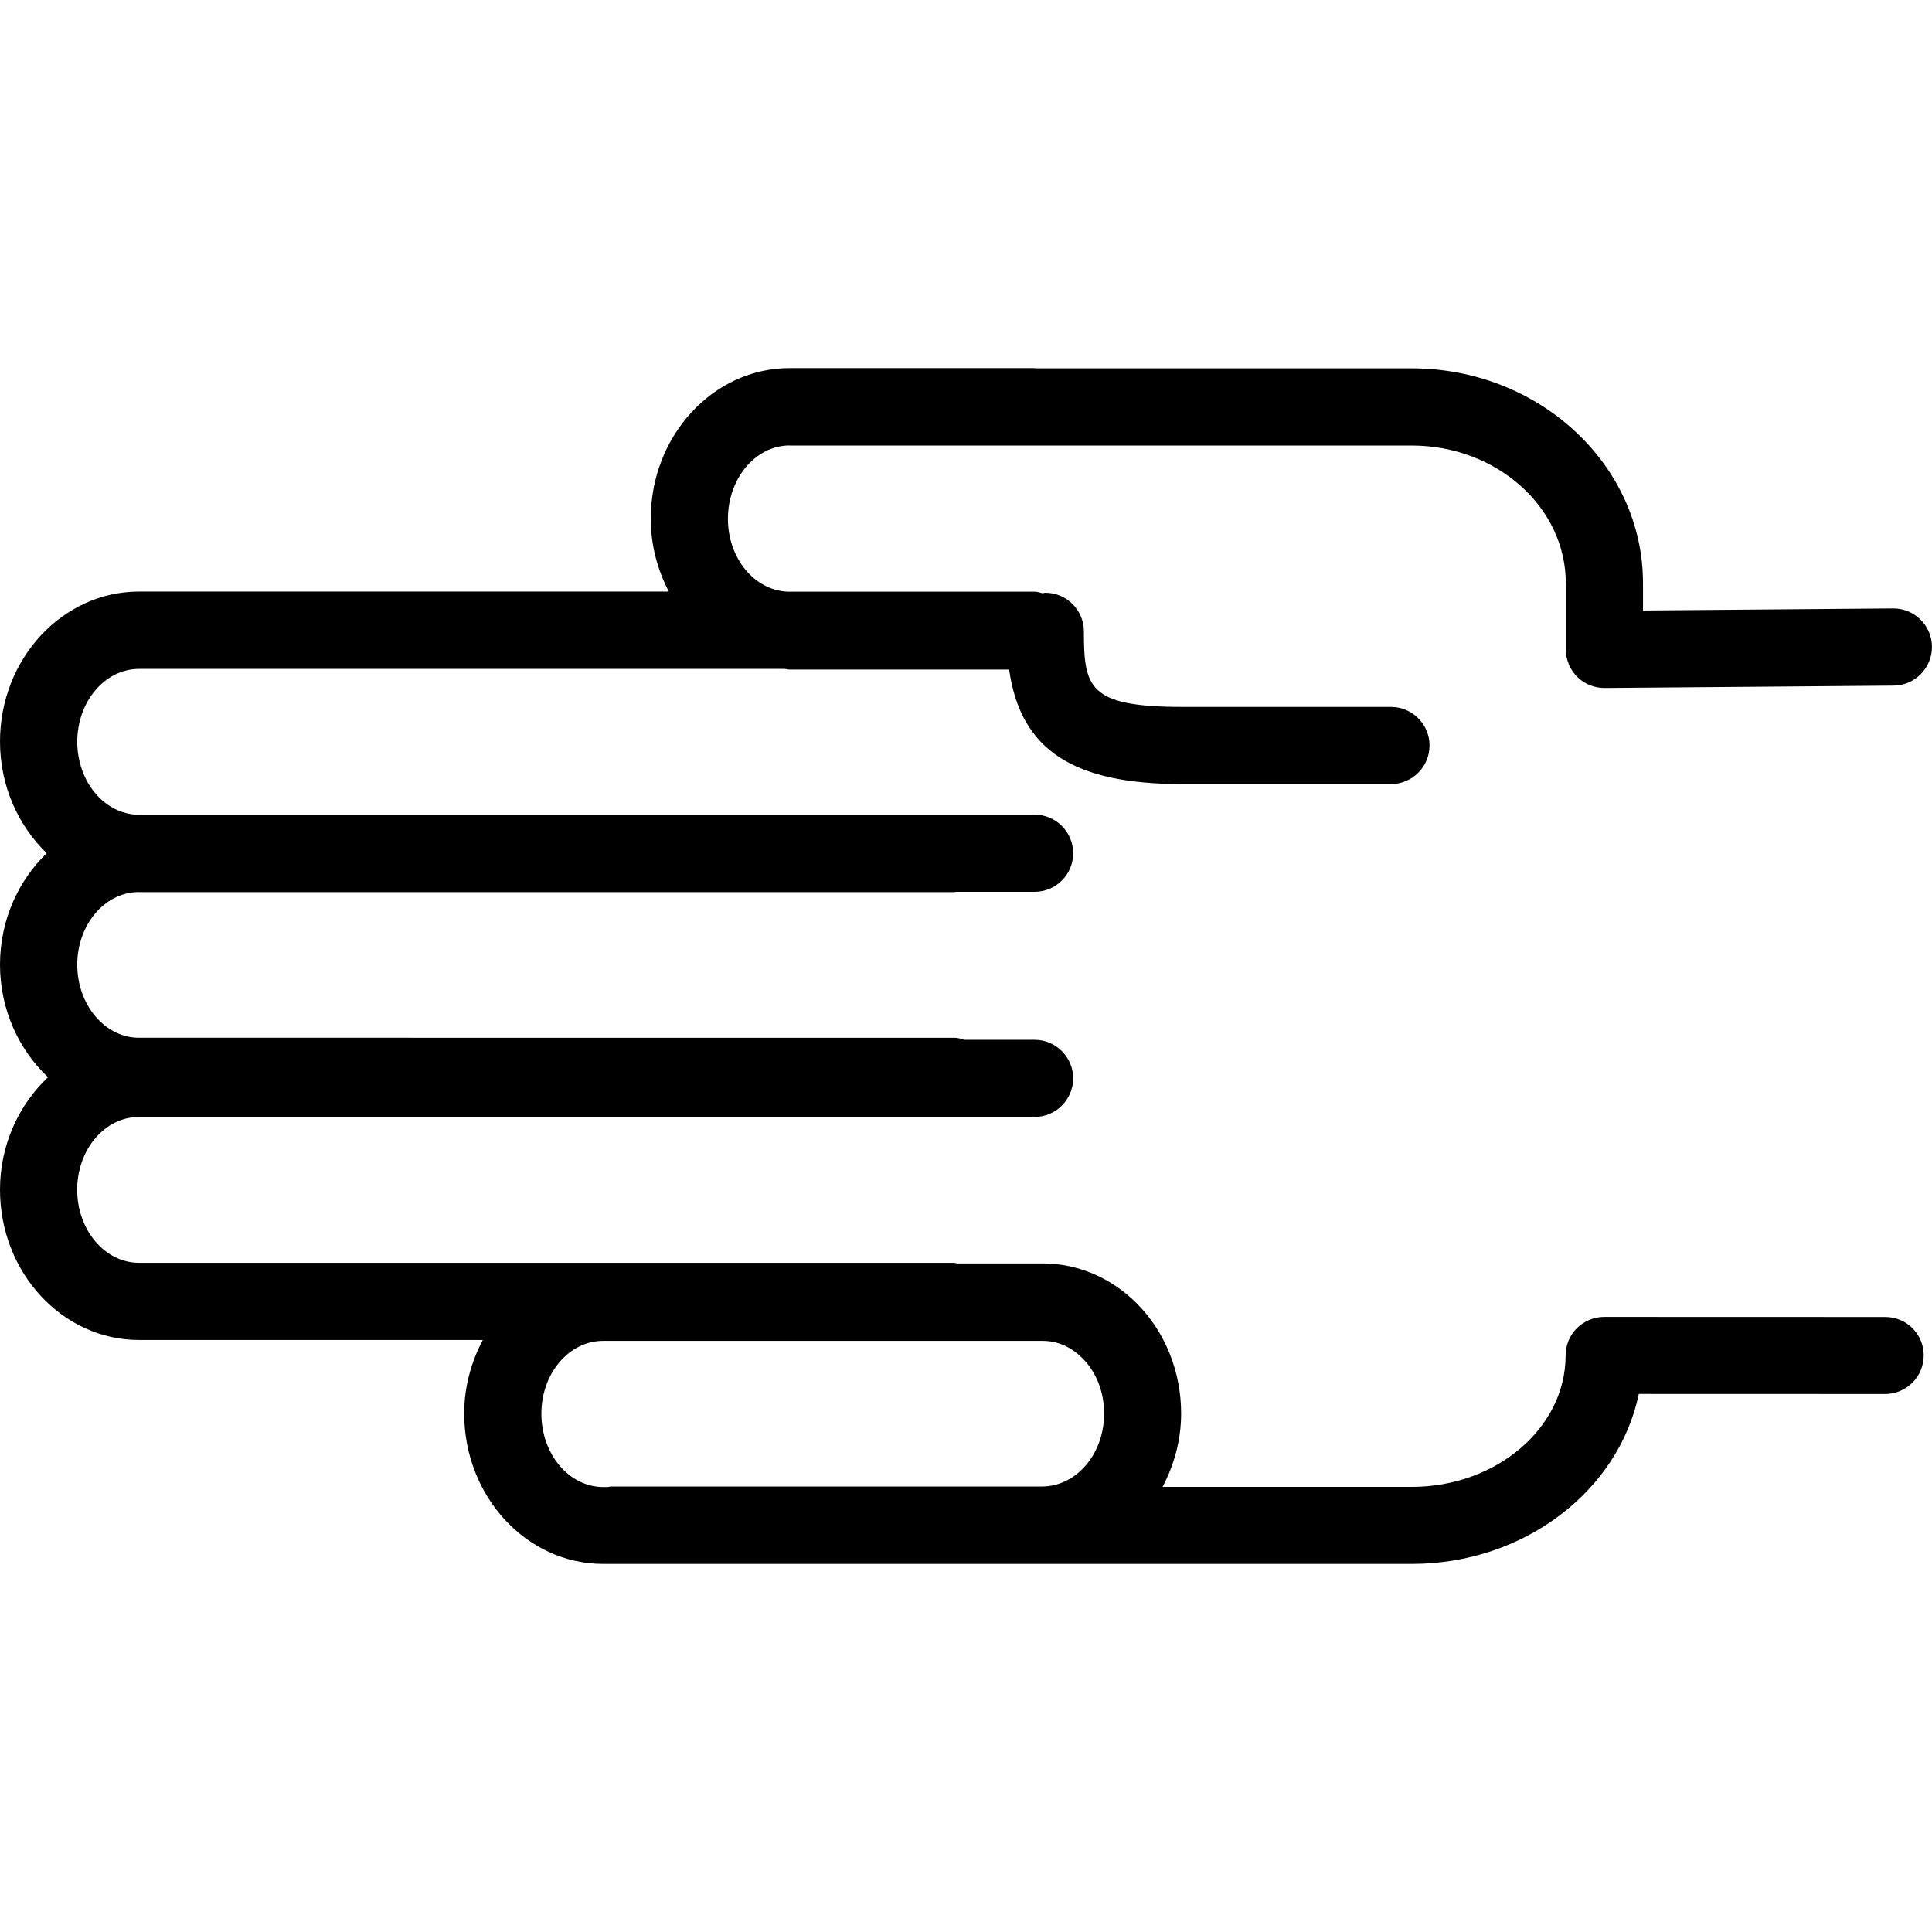 <?xml version="1.0" encoding="iso-8859-1"?>
<!-- Uploaded to: SVG Repo, www.svgrepo.com, Generator: SVG Repo Mixer Tools -->
<!DOCTYPE svg PUBLIC "-//W3C//DTD SVG 1.1//EN" "http://www.w3.org/Graphics/SVG/1.1/DTD/svg11.dtd">
<svg fill="#000000" version="1.1" id="Capa_1" xmlns="http://www.w3.org/2000/svg" xmlns:xlink="http://www.w3.org/1999/xlink" 
	 width="800px" height="800px" viewBox="0 0 156.077 156.077"
	 xml:space="preserve">
<g>
	<path d="M152.302,106.394l-22.707-0.007c-0.828,0-1.626,0.341-2.21,0.913c-0.585,0.585-0.907,1.383-0.907,2.205
		c0,5.846-5.584,10.613-12.435,10.613h-3.081H93.919c0.919-1.754,1.497-3.758,1.497-5.906c0.013-3.374-1.29-6.619-3.58-8.915
		c-2.07-2.076-4.78-3.233-7.614-3.233h-6.896c-0.083,0-0.159-0.049-0.244-0.049H11.225c-2.749,0-4.99-2.648-4.99-5.906
		c0-3.246,2.232-5.876,4.99-5.876H83.58c1.714,0,3.117-1.407,3.117-3.118c0-1.723-1.403-3.117-3.117-3.117h-5.675
		c-0.262-0.079-0.524-0.164-0.816-0.164H11.231c-2.75,0-4.99-2.649-4.99-5.906c0-3.216,2.201-5.822,4.92-5.864
		c0.024,0,0.046,0.006,0.07,0.006h65.857c0.043,0,0.079-0.019,0.125-0.024h6.366c1.721,0,3.117-1.397,3.117-3.117
		c0-1.721-1.396-3.118-3.117-3.118H11.231c-0.024,0-0.046,0.006-0.07,0.006c-2.719-0.042-4.92-2.67-4.92-5.894
		c0-3.246,2.235-5.886,4.99-5.886h52.12c0.149,0.006,0.292,0.052,0.441,0.052h17.729c0.935,6.528,5.188,9.253,13.993,9.253h16.854
		c1.718,0,3.118-1.397,3.118-3.118c0-1.72-1.4-3.117-3.118-3.117H95.514c-7.575,0-7.952-1.565-7.952-6.104
		c0-1.72-1.4-3.118-3.118-3.118c-0.085,0-0.143,0.037-0.216,0.042c-0.219-0.049-0.42-0.131-0.648-0.131H63.595
		c-2.658-0.131-4.79-2.7-4.79-5.879c0-3.255,2.213-5.9,4.945-5.931c0.012,0,0.024,0.006,0.042,0.006h50.256
		c6.869,0,12.446,4.99,12.446,11.119v5.349c0,0.838,0.342,1.629,0.914,2.214c0.584,0.578,1.376,0.904,2.204,0.904
		c0,0,0.012,0,0.024,0l23.346-0.192c1.717-0.012,3.105-1.428,3.093-3.145c-0.012-1.714-1.412-3.09-3.117-3.09
		c-0.013,0-0.024,0-0.024,0l-20.204,0.167v-2.208c0-9.566-8.391-17.354-18.682-17.354H83.665c-0.024,0-0.049-0.019-0.085-0.019
		H63.793c-6.184,0-11.222,5.462-11.222,12.173c0,2.143,0.554,4.134,1.458,5.879H11.225C5.039,47.788,0,53.226,0,59.908
		c0,3.593,1.479,6.793,3.772,9.019C1.479,71.146,0,74.34,0,77.927c0,3.629,1.522,6.874,3.878,9.097C1.528,89.239,0,92.479,0,96.108
		c0,6.698,5.039,12.142,11.225,12.142h27.779c-0.932,1.767-1.504,3.775-1.504,5.943c0,6.698,5.039,12.147,11.222,12.147h0.487
		h61.753h3.081c9.109,0,16.728-5.925,18.347-13.73l19.899,0.006c1.717,0,3.118-1.395,3.118-3.117
		C155.408,107.775,154.031,106.394,152.302,106.394z M43.735,114.205c0-3.251,2.231-5.882,4.987-5.882H83.58
		c0.012,0,0.012,0,0.024,0h0.63c1.501,0,2.561,0.755,3.206,1.395c1.127,1.12,1.766,2.758,1.754,4.494
		c0,3.251-2.247,5.875-5.018,5.875H49.334c-0.076,0-0.137,0.037-0.213,0.043h-0.393C45.967,120.124,43.735,117.47,43.735,114.205z"
		/>
</g>
</svg>